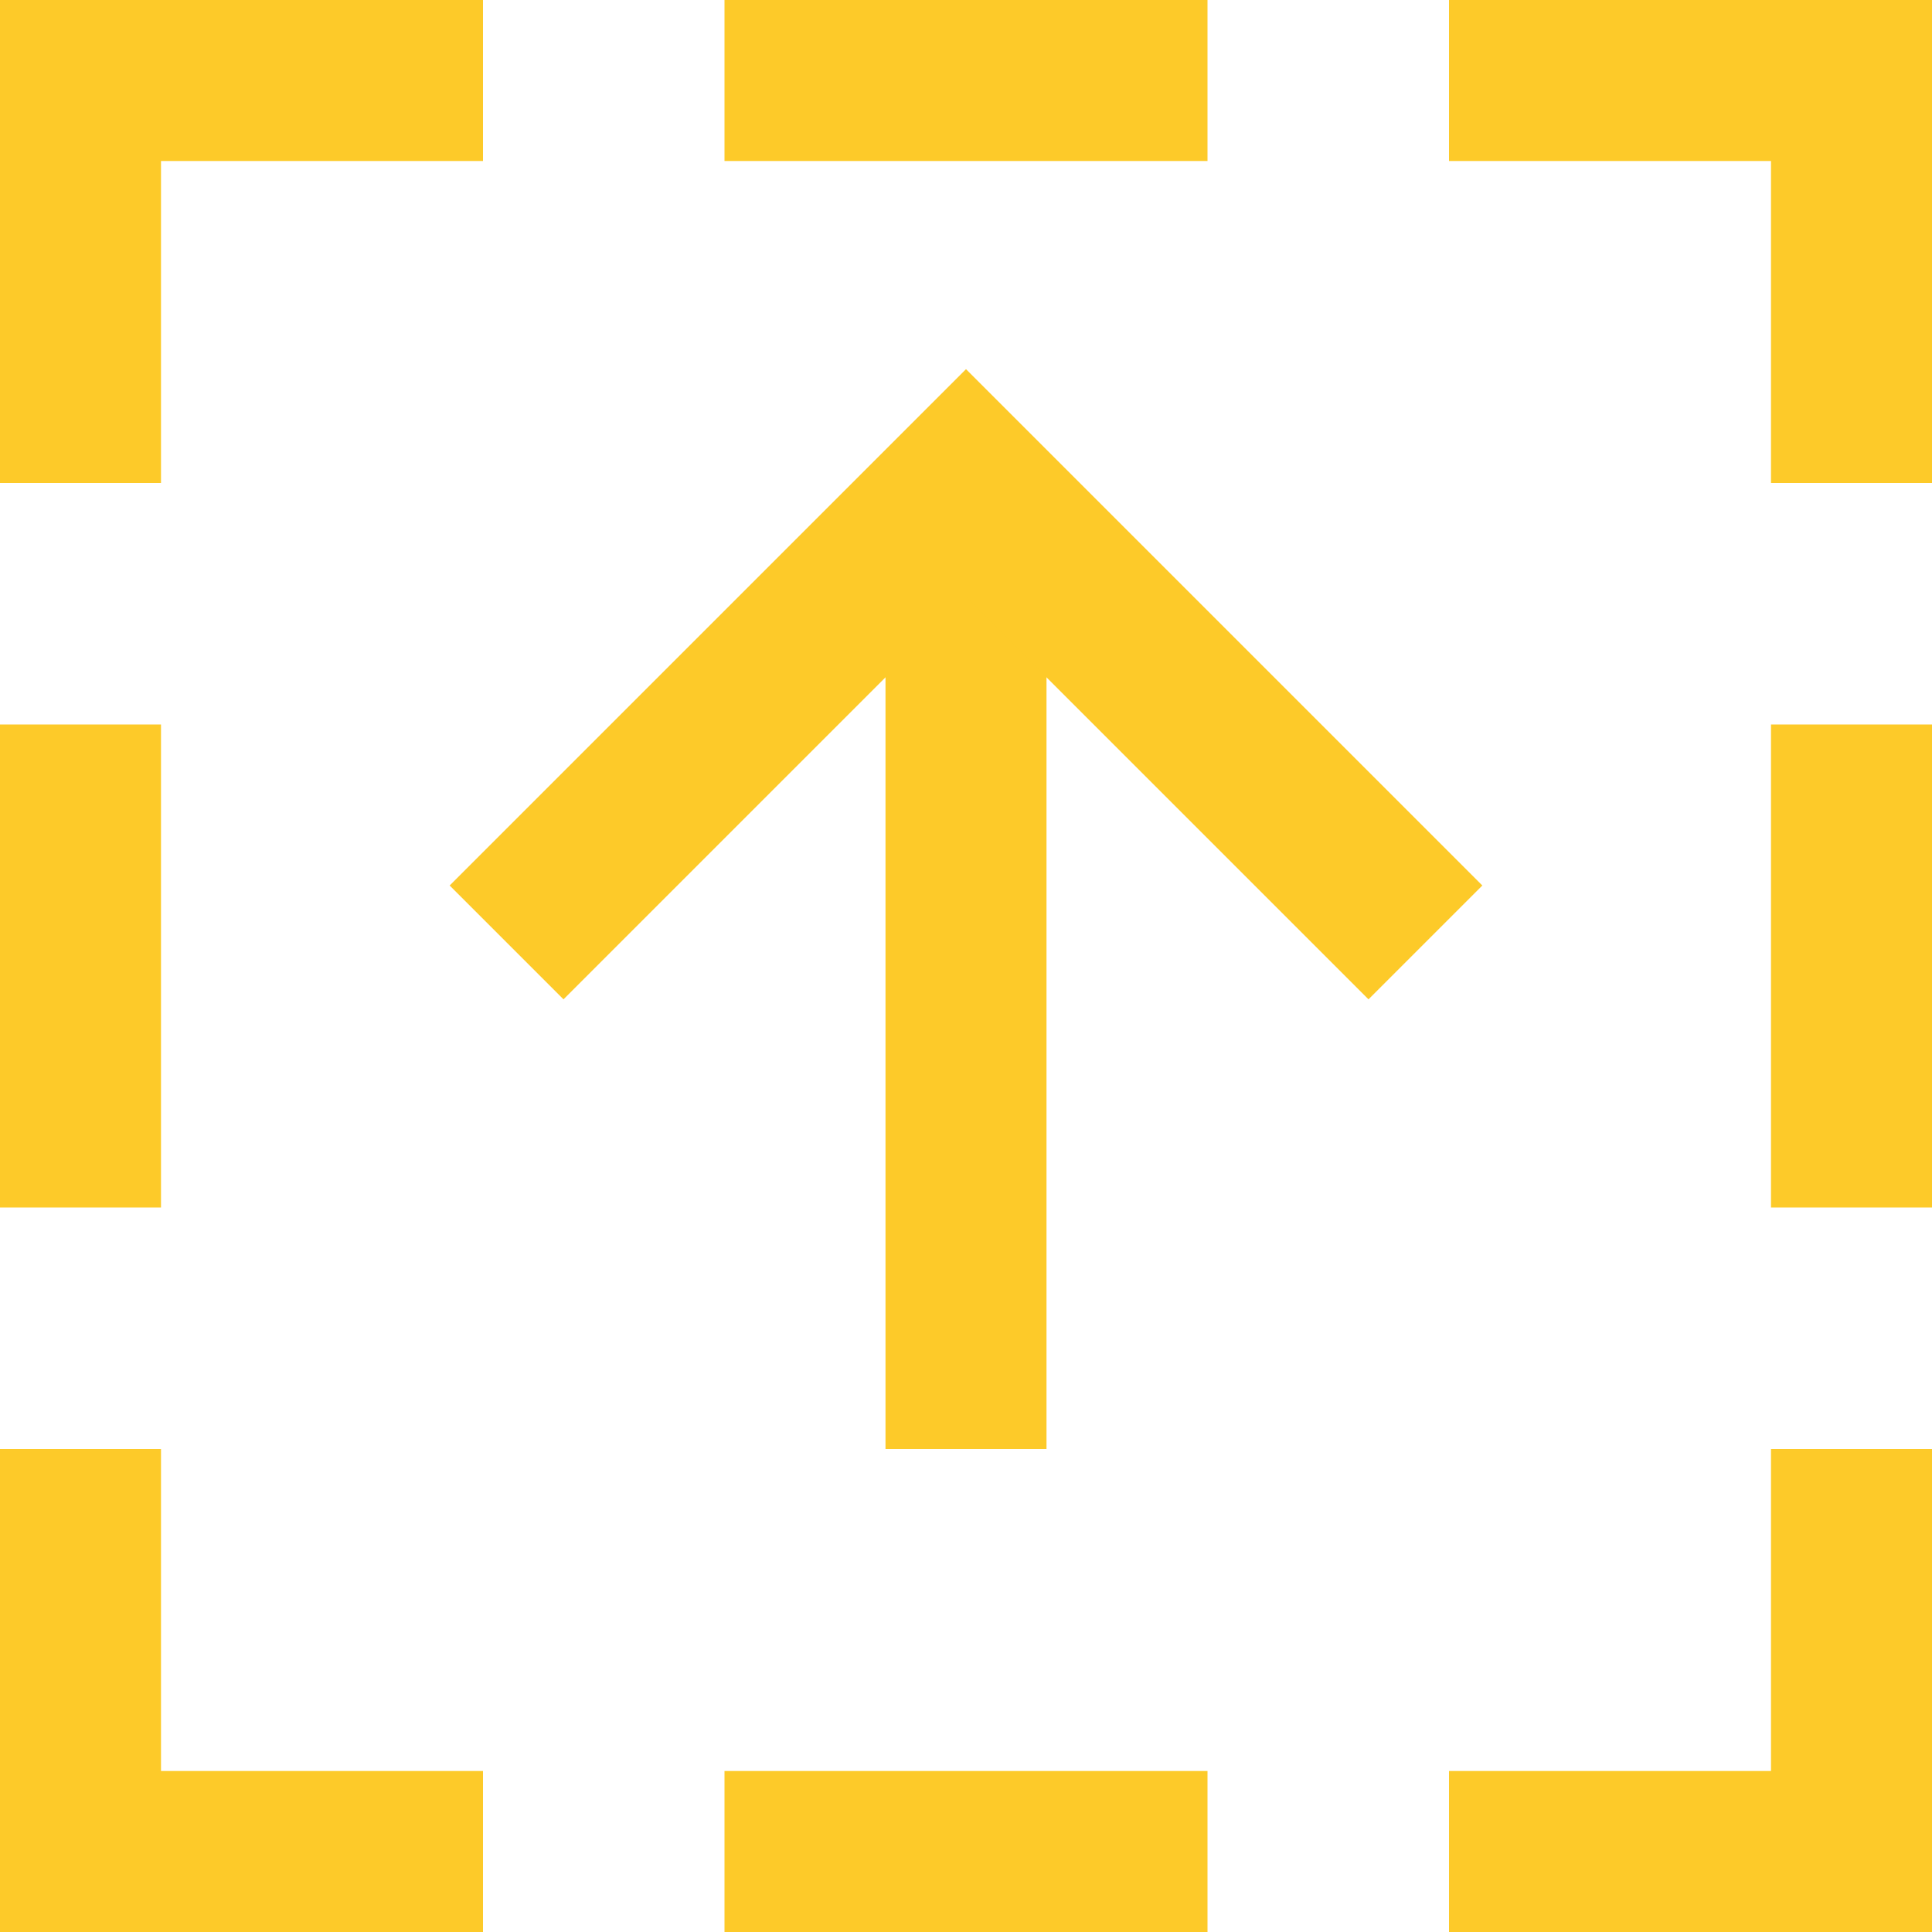 <?xml version="1.0" encoding="UTF-8"?>
<svg width="24px" height="24px" viewBox="0 0 24 24" version="1.1" xmlns="http://www.w3.org/2000/svg" xmlns:xlink="http://www.w3.org/1999/xlink">
    <!-- Generator: Sketch 62 (91390) - https://sketch.com -->
    <title>upload-data</title>
    <desc>Created with Sketch.</desc>
    <g id="Page-1" stroke="none" stroke-width="1" fill="none" fill-rule="evenodd">
        <g id="Brax-Product-tour" transform="translate(-935, -5688)" stroke="#FDCA29" stroke-width="2">
            <g id="Group-22-Copy-6" transform="translate(919, 5673)">
                <g id="Group-7" transform="translate(1, 0)">
                    <g id="upload-data" transform="translate(15, 15)">
                        <line x1="10" y1="1" x2="14" y2="1" id="Path" stroke-linecap="square"></line>
                        <line x1="10" y1="23" x2="14" y2="23" id="Path" stroke-linecap="square"></line>
                        <line x1="1" y1="10" x2="1" y2="14" id="Path" stroke-linecap="square"></line>
                        <line x1="23" y1="10" x2="23" y2="14" id="Path" stroke-linecap="square"></line>
                        <polyline id="Path" stroke-linecap="square" points="5 1 1 1 1 5"></polyline>
                        <polyline id="Path" stroke-linecap="square" points="23 5 23 1 19 1"></polyline>
                        <polyline id="Path" stroke-linecap="square" points="19 23 23 23 23 19"></polyline>
                        <polyline id="Path" stroke-linecap="square" points="1 19 1 23 5 23"></polyline>
                        <line x1="12" y1="18" x2="12" y2="6" id="Path"></line>
                        <polyline id="Path" stroke-linecap="square" points="17 11 12 6 7 11"></polyline>
                    </g>
                </g>
            </g>
        </g>
    </g>
</svg>